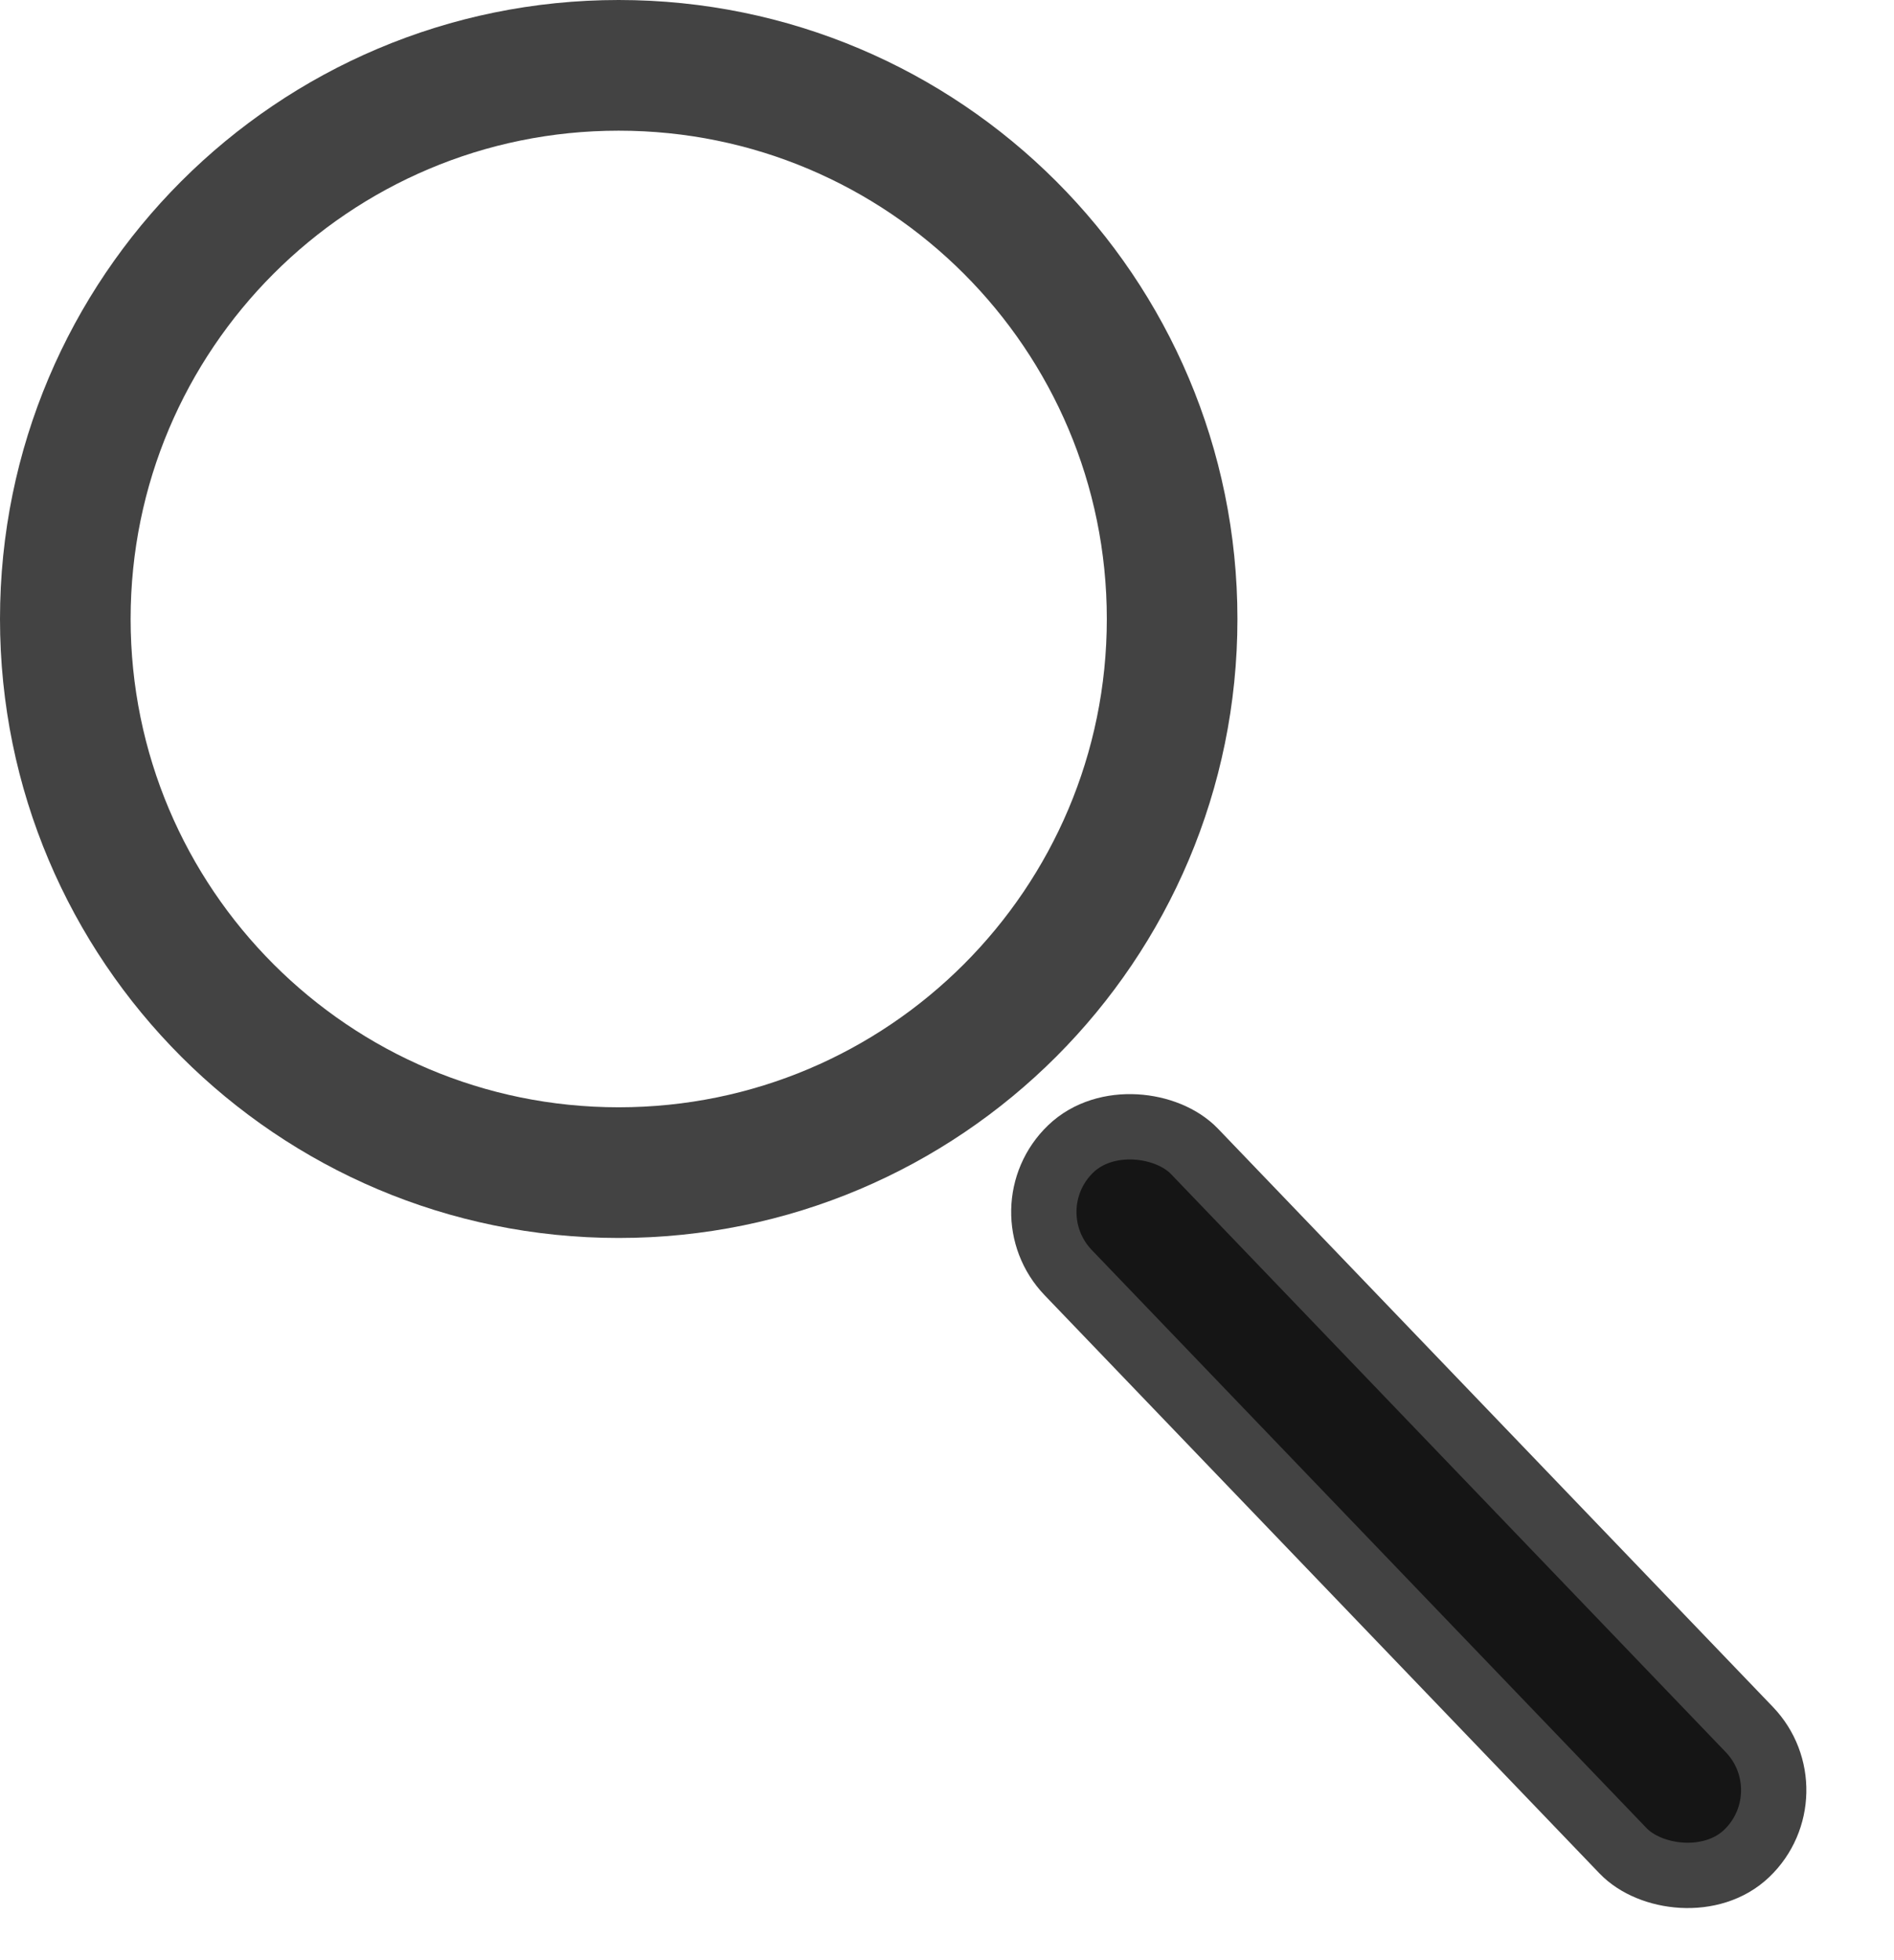 <svg width="29" height="30" viewBox="0 0 29 30" fill="none" xmlns="http://www.w3.org/2000/svg">
<path d="M17.947 9.473C17.947 14.153 14.153 17.947 9.473 17.947C4.794 17.947 1 14.153 1 9.473C1 4.794 4.794 1 9.473 1C14.153 1 17.947 4.794 17.947 9.473Z" stroke="#434343" stroke-width="2"/>
<rect x="15.428" y="18.511" width="2.68" height="14.947" rx="1.34" transform="rotate(-43.833 15.428 18.511)" fill="#151515" stroke="#434343"/>
</svg>

